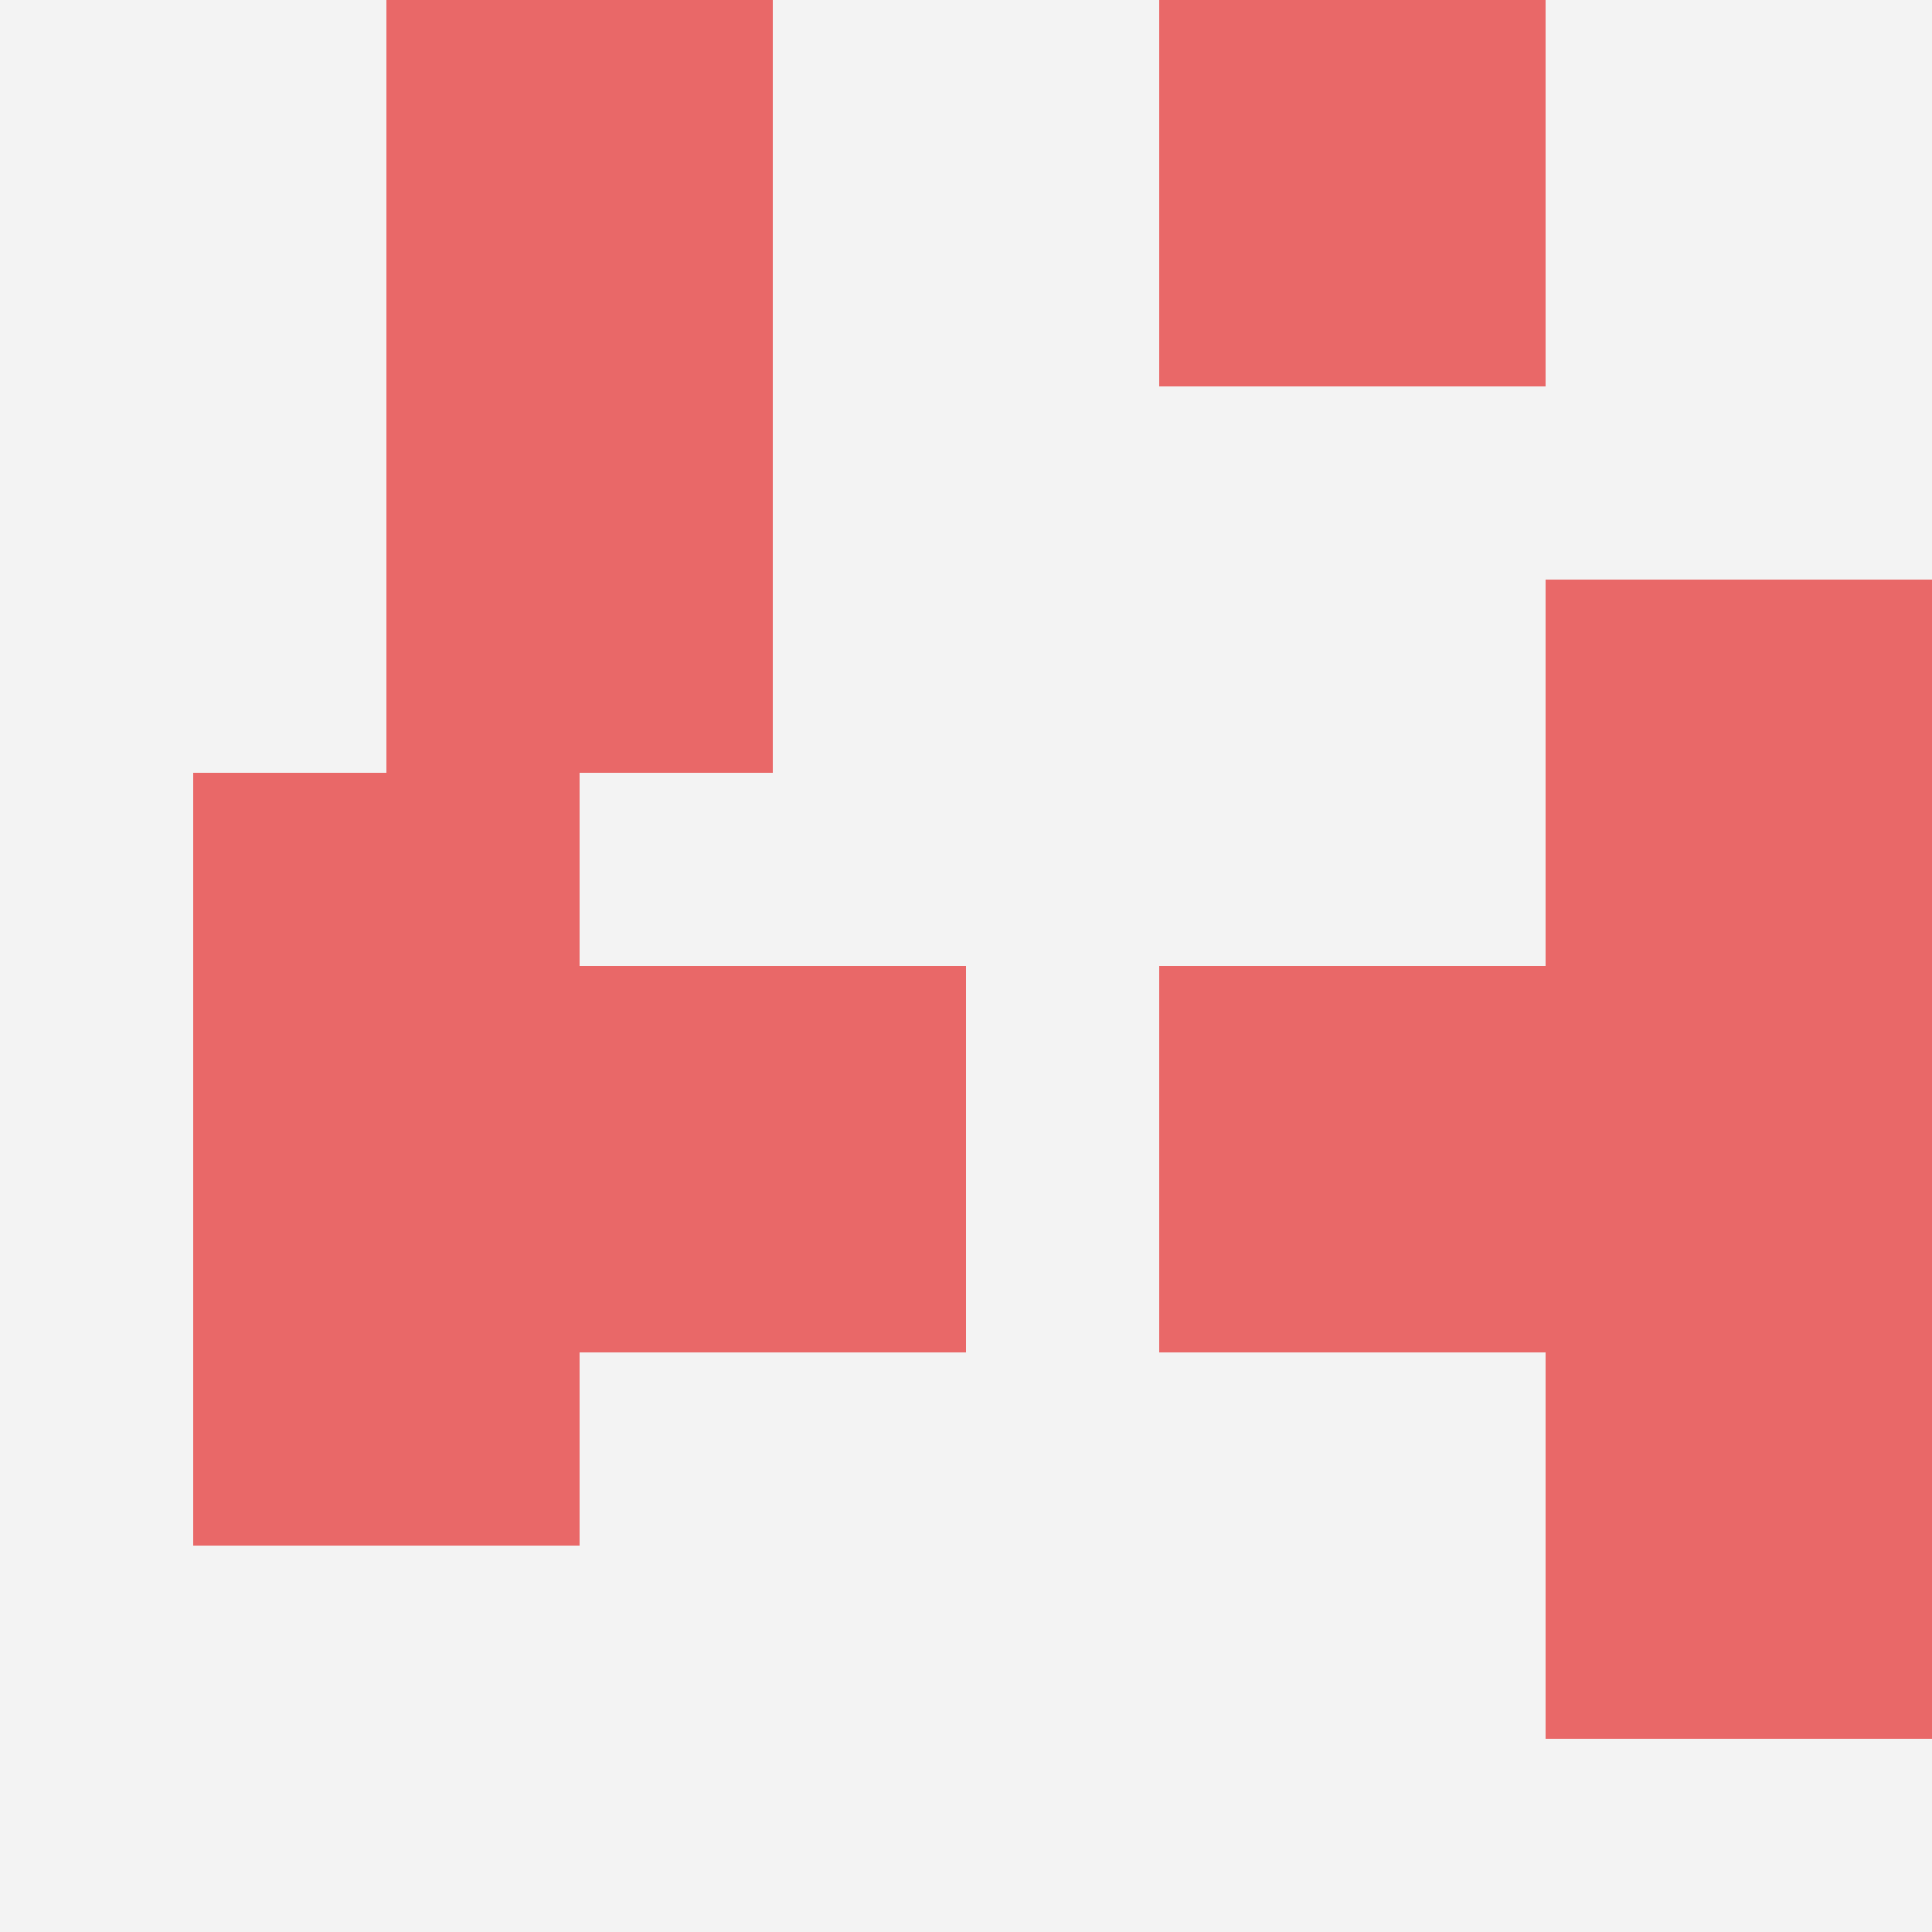 <svg id="ten-svg" xmlns="http://www.w3.org/2000/svg" preserveAspectRatio="xMinYMin meet" viewBox="0 0 10 10"> <rect x="0" y="0" width="10" height="10" fill="#F3F3F3"/><rect class="t" x="8" y="7"/><rect class="t" x="2" y="2"/><rect class="t" x="2" y="0"/><rect class="t" x="1" y="6"/><rect class="t" x="6" y="5"/><rect class="t" x="6" y="0"/><rect class="t" x="3" y="5"/><rect class="t" x="8" y="3"/><rect class="t" x="8" y="5"/><rect class="t" x="1" y="4"/><style>.t{width:2px;height:2px;fill:#E96868} #ten-svg{shape-rendering:crispedges;}</style></svg>